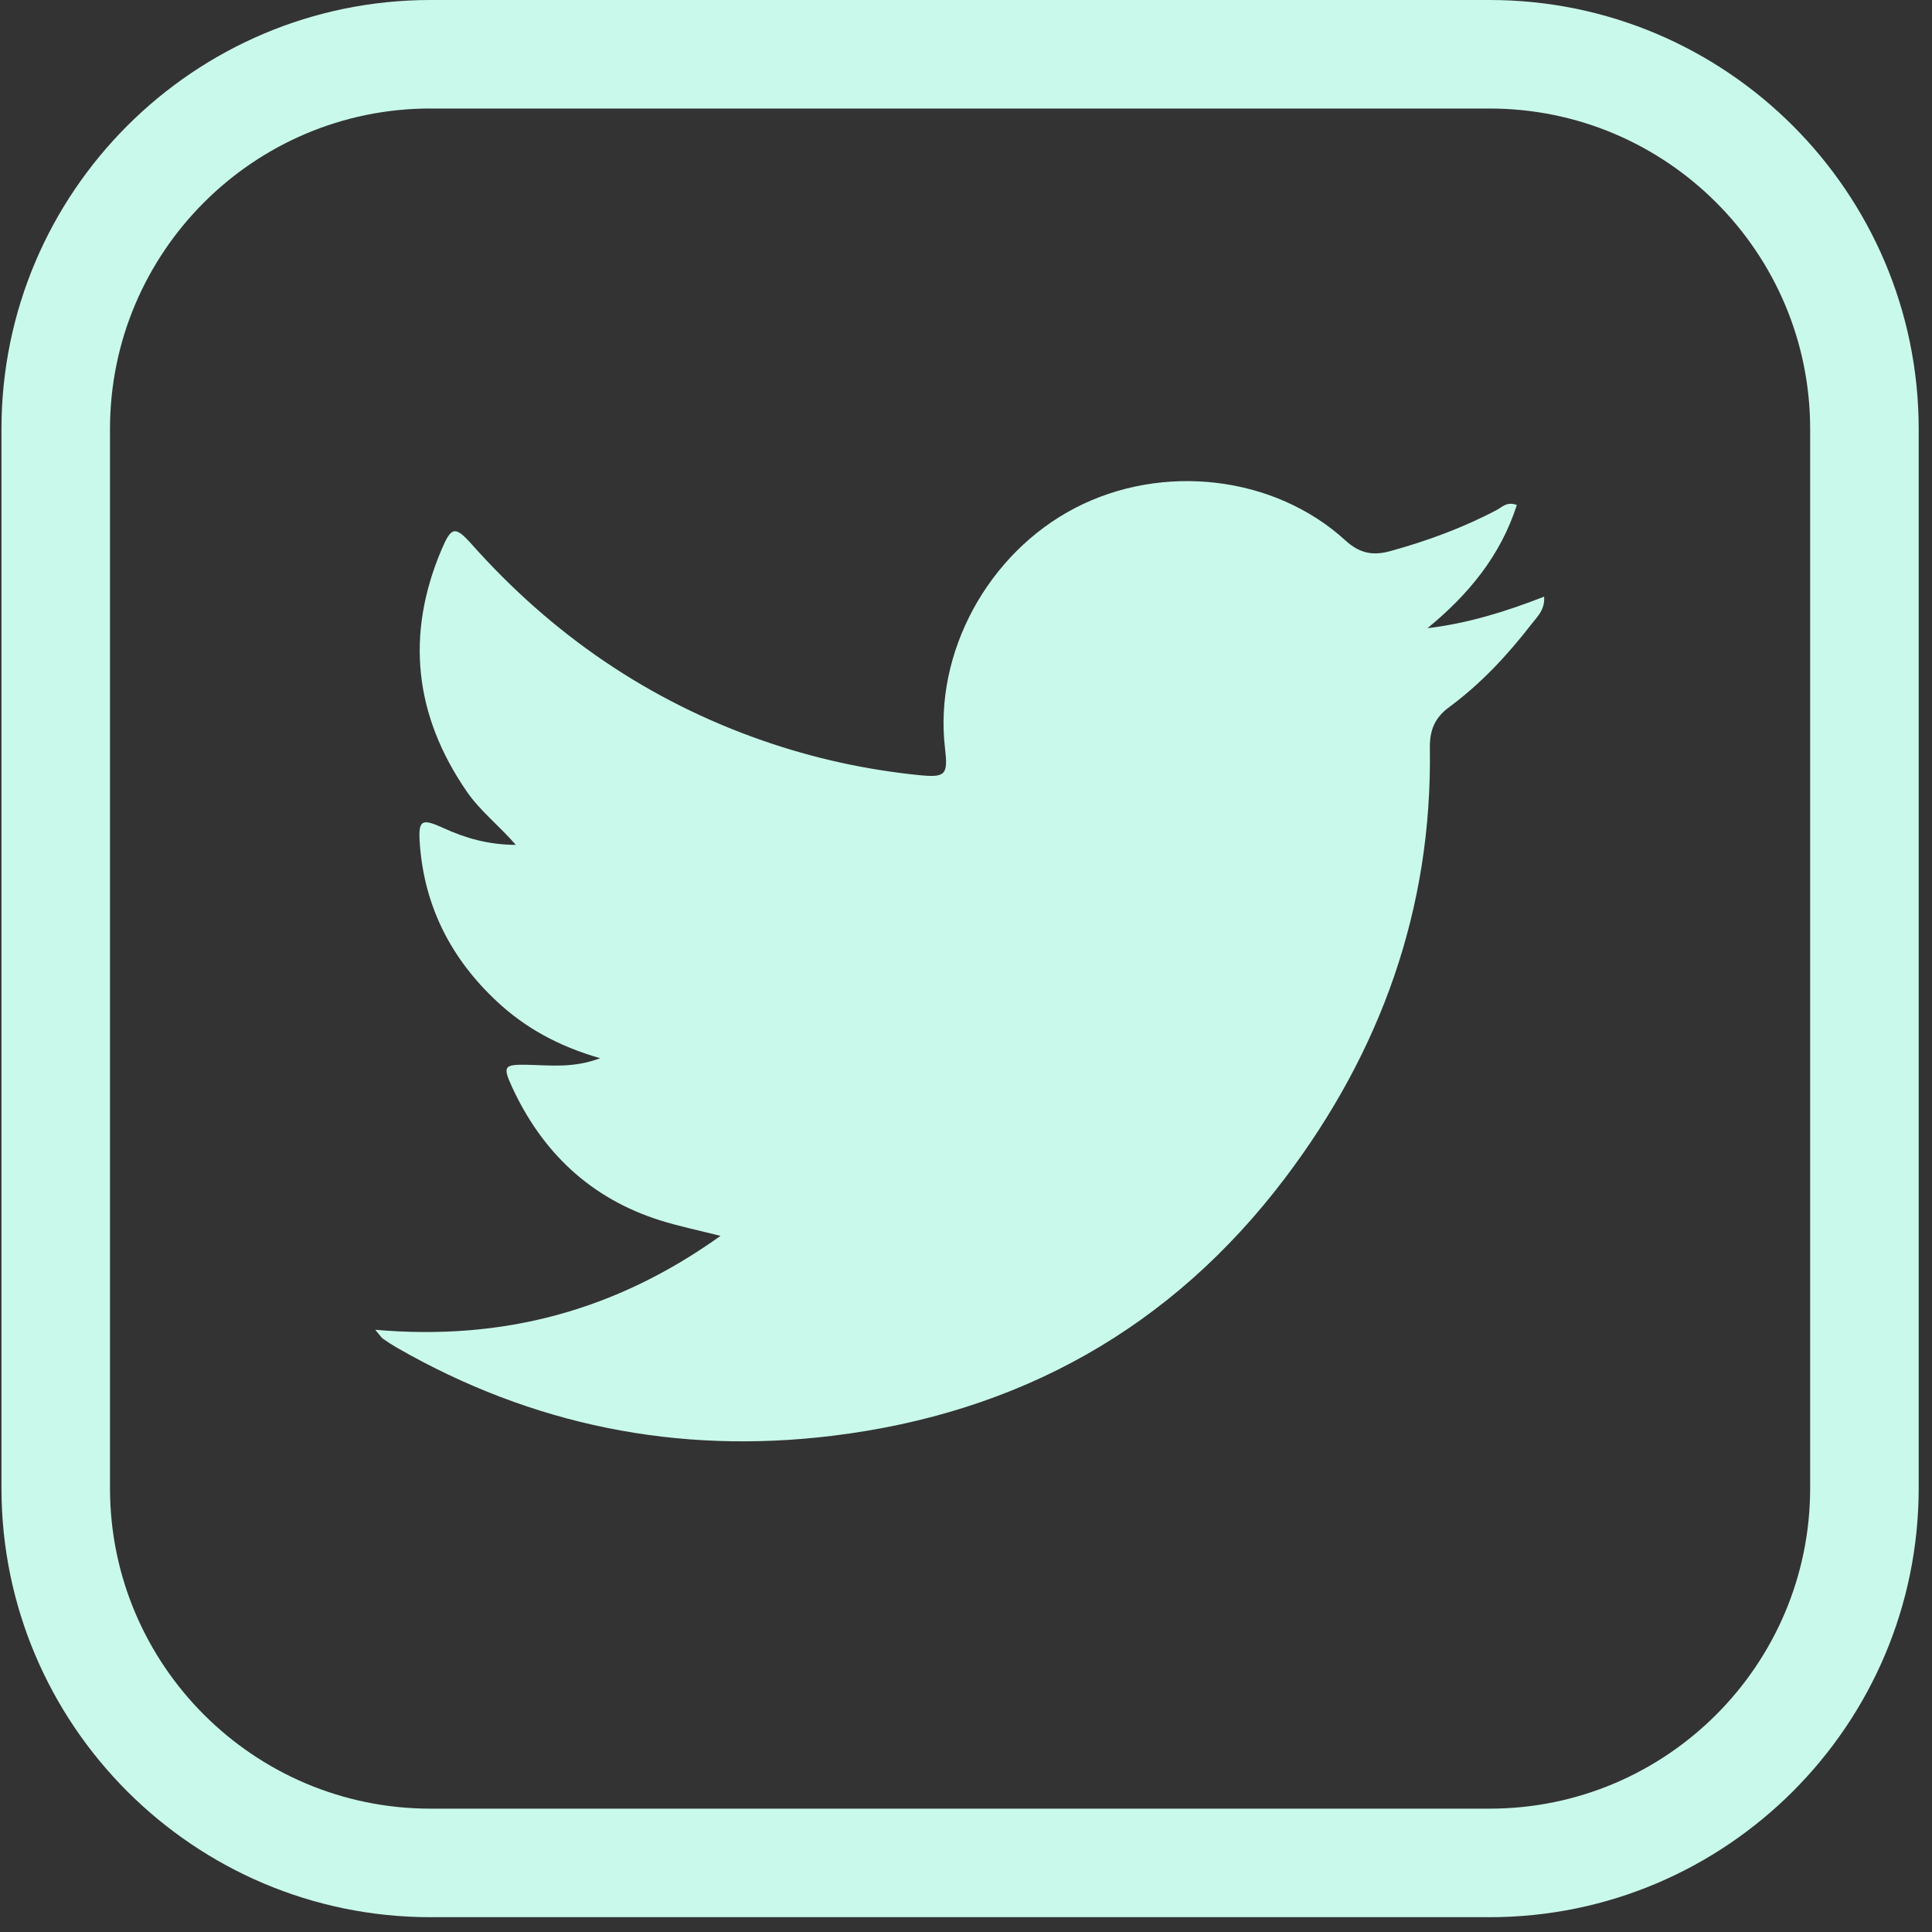<svg width="45" height="45" viewBox="0 0 45 45" fill="none" xmlns="http://www.w3.org/2000/svg">
<rect x="0" y="0" width="45" height="45" fill="#333333" stroke="none"/>
<g clip-path="url(#clip0_1_135)">
<path d="M34.697 44.655H10.026C4.517 44.655 0.034 40.172 0.034 34.662V9.992C0.034 4.482 4.517 0 10.026 0H34.697C40.207 0 44.69 4.482 44.69 9.992V34.662C44.69 40.172 40.207 44.655 34.697 44.655ZM10.026 2.527C5.91 2.527 2.562 5.876 2.562 9.991V34.662C2.562 38.779 5.91 42.127 10.026 42.127H34.697C38.813 42.127 42.162 38.779 42.162 34.662V9.992C42.162 5.876 38.814 2.528 34.697 2.528H10.026V2.527Z" fill="#C9F9EA"/>
<path d="M8.738 30.973C11.733 31.235 14.356 30.521 16.782 28.786C16.257 28.653 15.811 28.562 15.38 28.426C13.754 27.914 12.624 26.838 11.92 25.304C11.703 24.831 11.75 24.793 12.267 24.801C12.801 24.81 13.344 24.887 13.979 24.648C13.007 24.369 12.231 23.939 11.573 23.325C10.517 22.34 9.89 21.129 9.78 19.678C9.736 19.092 9.81 19.051 10.333 19.289C10.844 19.523 11.373 19.675 12.015 19.679C11.616 19.22 11.182 18.887 10.874 18.439C9.65 16.663 9.442 14.782 10.287 12.795C10.512 12.266 10.602 12.246 10.984 12.674C12.857 14.779 15.105 16.325 17.771 17.252C18.947 17.661 20.156 17.927 21.394 18.053C22.029 18.118 22.084 18.049 22.011 17.428C21.75 15.211 23.005 12.891 25.038 11.834C27.074 10.774 29.684 11.075 31.34 12.59C31.663 12.885 31.97 12.949 32.376 12.838C33.24 12.601 34.075 12.294 34.868 11.875C34.99 11.81 35.098 11.676 35.33 11.762C34.95 12.948 34.199 13.853 33.248 14.632C34.184 14.52 35.059 14.251 35.966 13.897C35.986 14.209 35.802 14.367 35.672 14.536C35.114 15.257 34.494 15.925 33.758 16.467C33.414 16.72 33.297 17.012 33.304 17.432C33.361 21.162 32.163 24.489 29.933 27.437C27.284 30.94 23.725 32.916 19.375 33.444C15.783 33.88 12.402 33.2 9.255 31.396C9.14 31.33 9.029 31.258 8.921 31.183C8.884 31.157 8.858 31.112 8.739 30.972L8.738 30.973Z" fill="#C9F9EA"/>
</g>
<defs>
<clipPath id="clip0_1_135">
<rect width="44.655" height="44.655" fill="white" transform="translate(0.034)"/>
</clipPath>
</defs>
</svg>
